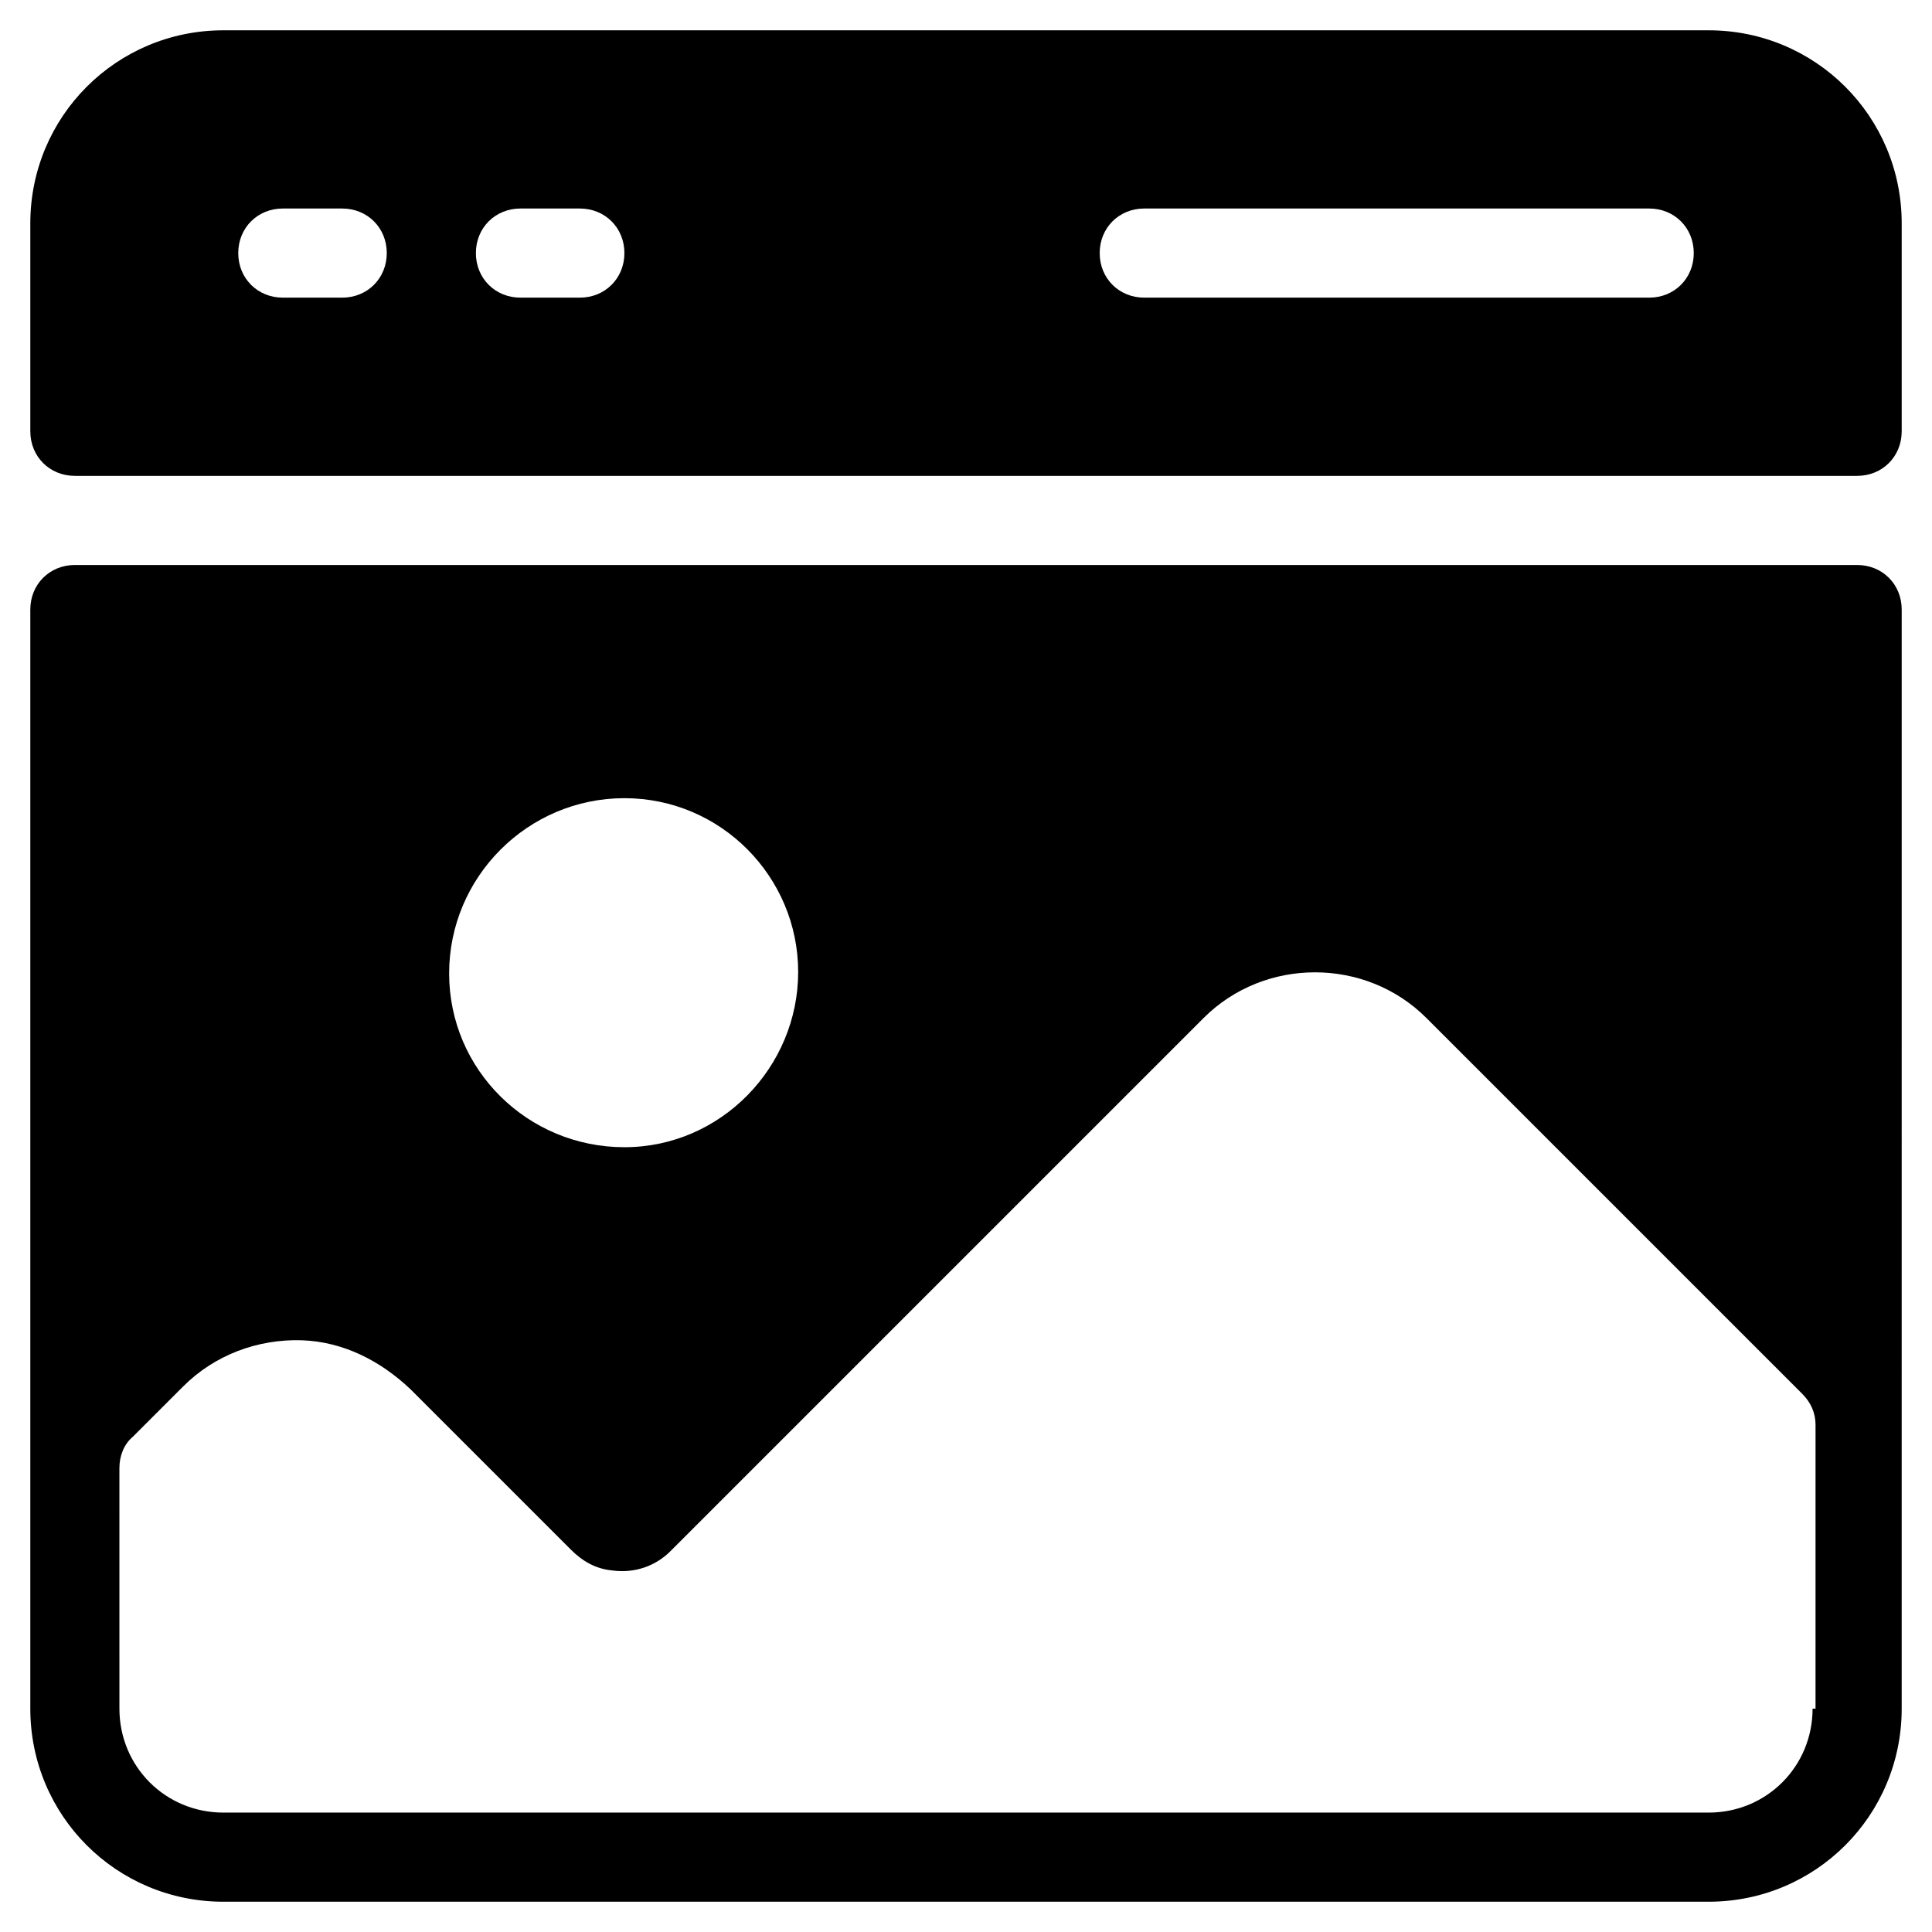 <?xml version="1.0" encoding="UTF-8"?>
<!-- Uploaded to: SVG Repo, www.svgrepo.com, Generator: SVG Repo Mixer Tools -->
<svg fill="#000000" width="800px" height="800px" version="1.1" viewBox="144 144 512 512" xmlns="http://www.w3.org/2000/svg">
 <g>
  <path d="m596.8 152.03h-393.6c-28.34 0-51.168 22.828-51.168 51.168v55.102c0 6.691 5.117 11.809 11.809 11.809h472.32c6.691 0 11.809-5.117 11.809-11.809v-55.102c0-28.34-22.832-51.168-51.168-51.168zm-362.11 70.848h-15.742c-6.691 0-11.809-5.117-11.809-11.809 0-6.691 5.117-11.809 11.809-11.809h15.742c6.691 0 11.809 5.117 11.809 11.809-0.004 6.691-5.117 11.809-11.809 11.809zm62.977 0h-15.742c-6.691 0-11.809-5.117-11.809-11.809 0-6.691 5.117-11.809 11.809-11.809h15.742c6.691 0 11.809 5.117 11.809 11.809-0.004 6.691-5.121 11.809-11.809 11.809zm283.39 0h-133.82c-6.691 0-11.809-5.117-11.809-11.809 0-6.691 5.117-11.809 11.809-11.809h133.82c6.691 0 11.809 5.117 11.809 11.809 0 6.691-5.117 11.809-11.809 11.809z"/>
  <path d="m636.16 293.73h-472.32c-6.691 0-11.809 5.117-11.809 11.809v291.27c0 28.34 22.828 51.168 51.168 51.168h393.6c28.34 0 51.168-22.828 51.168-51.168l0.004-291.27c0-6.691-5.117-11.809-11.809-11.809zm-326.69 61.797c25.586 0 46.051 20.859 46.051 46.051 0.004 25.188-20.465 46.445-46.051 46.445-25.582 0-46.445-20.469-46.445-46.055 0-25.582 20.863-46.441 46.445-46.441zm314.88 241.28c0 15.352-12.203 27.551-27.551 27.551h-393.6c-15.352 0-27.551-12.203-27.551-27.551l-0.004-63.766c0-3.148 1.18-6.297 3.543-8.266l13.383-13.383c8.266-8.266 19.68-12.594 31.488-12.203 11.02 0.395 20.859 5.512 28.734 12.988l42.508 42.508c3.148 3.148 6.691 5.117 11.02 5.512 5.902 0.789 11.414-1.18 15.352-5.117l141.3-141.3c16.137-16.137 42.902-16.137 59.039 0l99.582 99.582c2.363 2.363 3.543 5.117 3.543 8.266l-0.004 75.184z"/>
 </g>
</svg>